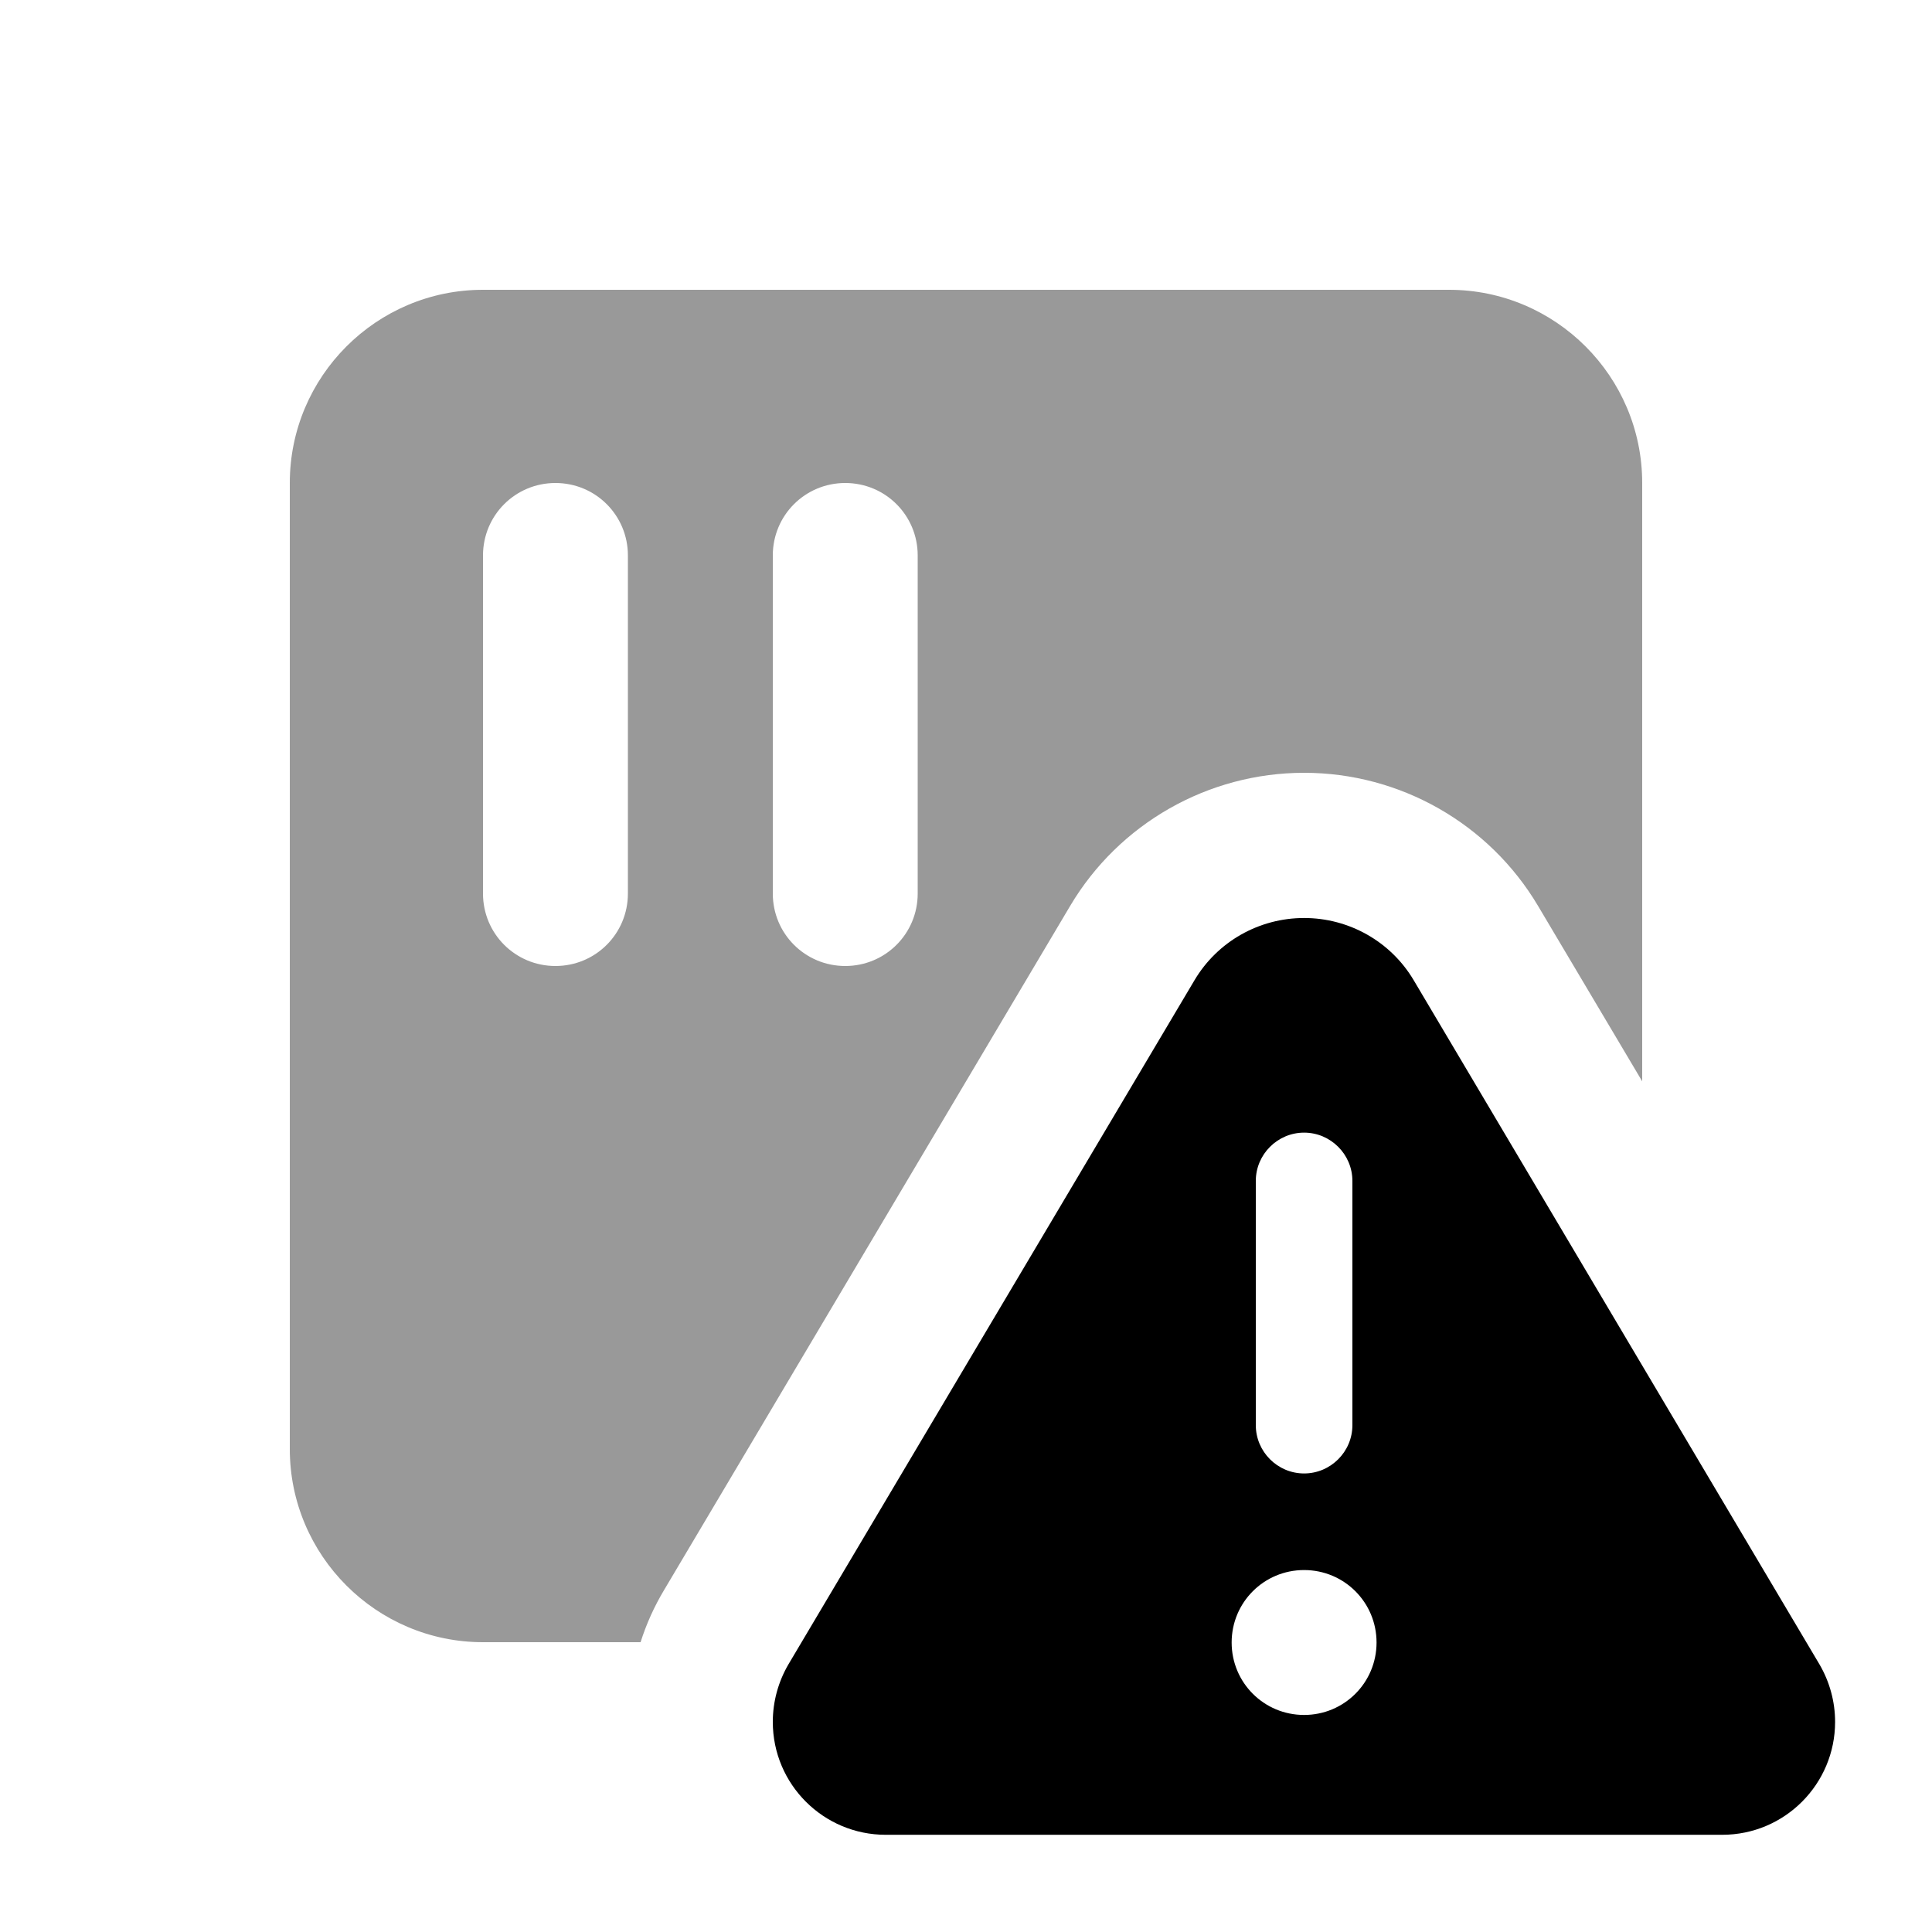 <svg xmlns="http://www.w3.org/2000/svg" viewBox="0 0 640 640"><!--! Font Awesome Pro 7.1.0 by @fontawesome - https://fontawesome.com License - https://fontawesome.com/license (Commercial License) Copyright 2025 Fonticons, Inc. --><path opacity=".4" fill="currentColor" d="M96 160C96 124.7 124.7 96 160 96L480 96C515.3 96 544 124.7 544 160L544 358.2L509.5 300.1C493.3 272.8 463.8 256 432 256C400.2 256 370.7 272.8 354.5 300.1L220 526.7C216.7 532.2 214.1 538 212.2 544L160 544C124.7 544 96 515.3 96 480L96 160zM160 184L160 296C160 309.3 170.7 320 184 320C197.3 320 208 309.3 208 296L208 184C208 170.7 197.3 160 184 160C170.7 160 160 170.7 160 184zM256 184L256 296C256 309.3 266.7 320 280 320C293.3 320 304 309.3 304 296L304 184C304 170.7 293.3 160 280 160C266.7 160 256 170.7 256 184z"/><path fill="currentColor" d="M395.7 324.7L261.2 551.3C257.8 557.1 256 563.7 256 570.4C256 591.1 272.8 607.8 293.4 607.8L570.5 607.8C591.2 607.8 607.9 591 607.9 570.4C607.9 563.7 606.1 557.1 602.7 551.3L468.3 324.7C460.7 311.9 446.9 304.1 432 304.1C417.1 304.1 403.3 311.9 395.7 324.7zM432 375.2C440.8 375.2 448 382.4 448 391.2L448 472.1C448 480.9 440.8 488.1 432 488.1C423.2 488.1 416 480.9 416 472.1L416 391.2C416 382.4 423.2 375.2 432 375.2zM408 544.1C408 530.8 418.7 520.1 432 520.1C445.3 520.1 456 530.8 456 544.1C456 557.4 445.3 568.1 432 568.1C418.7 568.1 408 557.4 408 544.1z"/></svg>